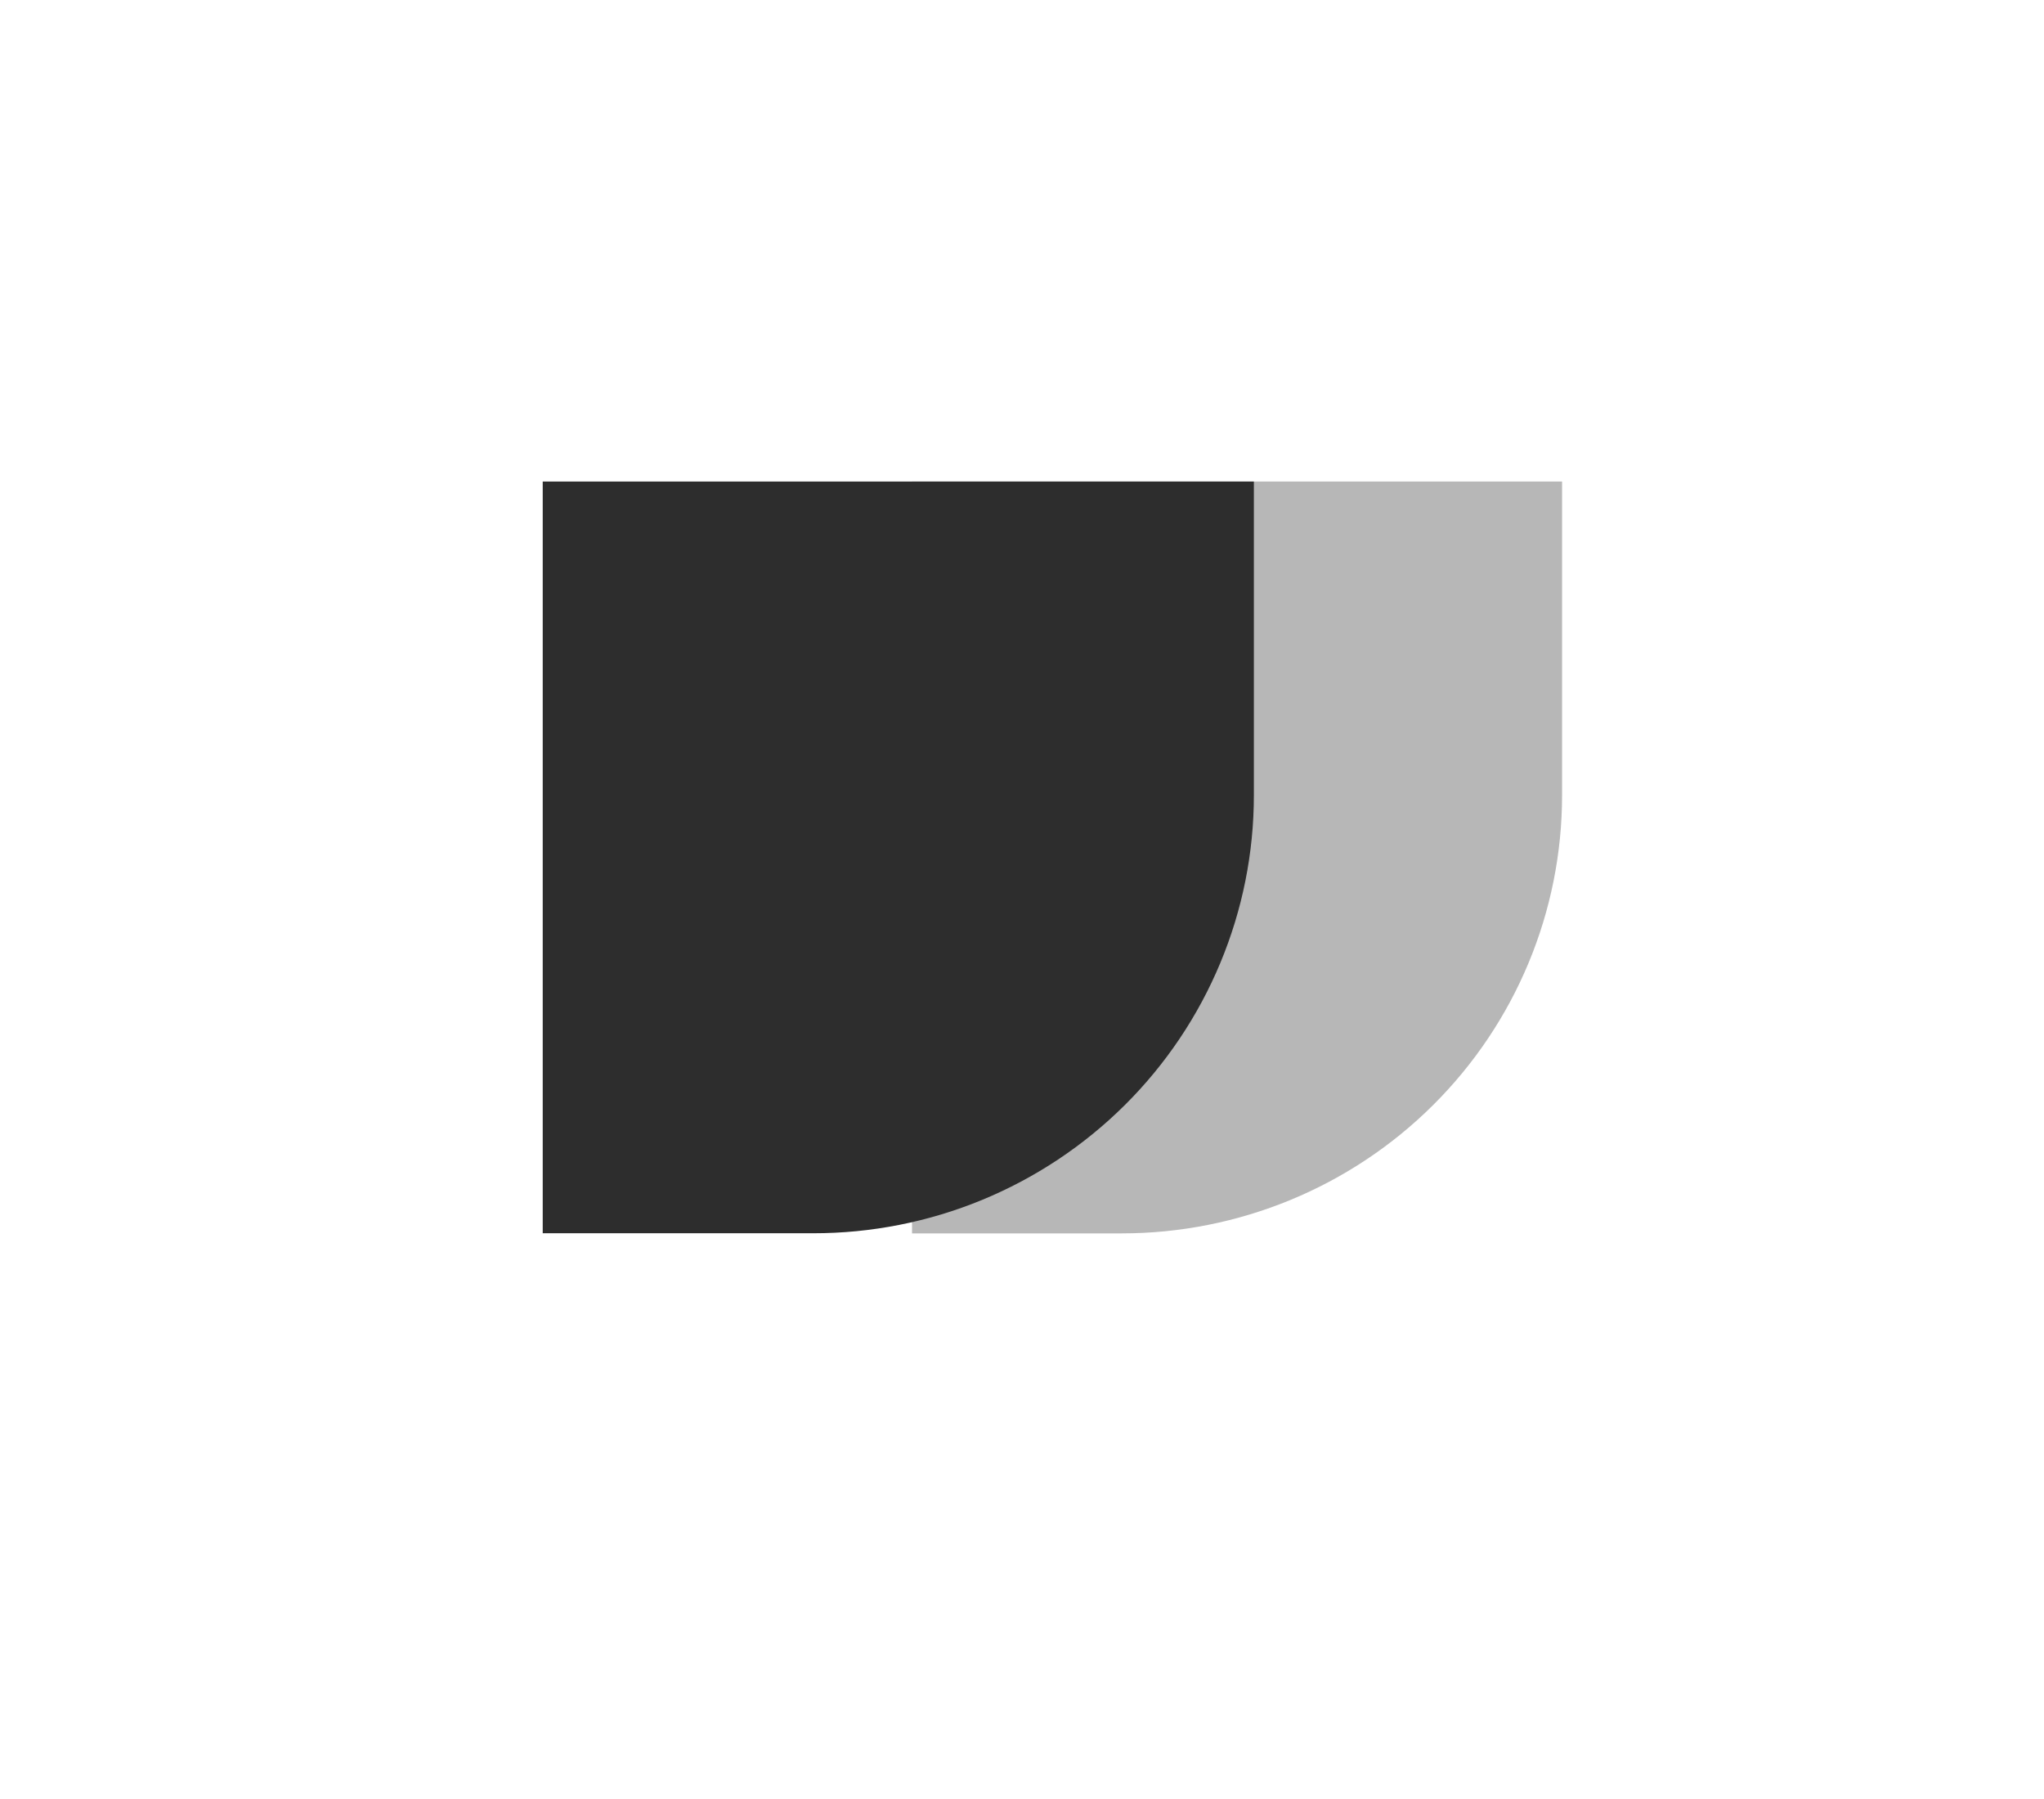 <svg width="50" height="44" viewBox="0 0 50 44" fill="none" xmlns="http://www.w3.org/2000/svg"><g clip-path="url(#clip0_69_660)"><path d="M42.637 0H7.363C3.297 0 0 3.279 0 7.325V36.675C0 40.721 3.297 44 7.363 44H42.637C46.703 44 50 40.721 50 36.675V7.325C50 3.279 46.703 0 42.637 0Z" fill="none"/><path d="M22.31 11.777H38.211V19.451C38.211 22.293 37.077 25.018 35.057 27.027C33.037 29.037 30.297 30.166 27.441 30.166H22.31V11.777Z" fill="#B7B7B7"/><path d="M13.276 11.777H30.672V19.451C30.672 20.859 30.393 22.252 29.851 23.552C29.309 24.853 28.515 26.034 27.514 27.029C26.513 28.023 25.325 28.812 24.018 29.35C22.71 29.888 21.309 30.164 19.894 30.163H13.276V11.777Z" fill="#2D2D2D"/></g><defs><clipPath id="clip0_69_660"><rect width="50" height="44" fill="white"/></clipPath></defs></svg>